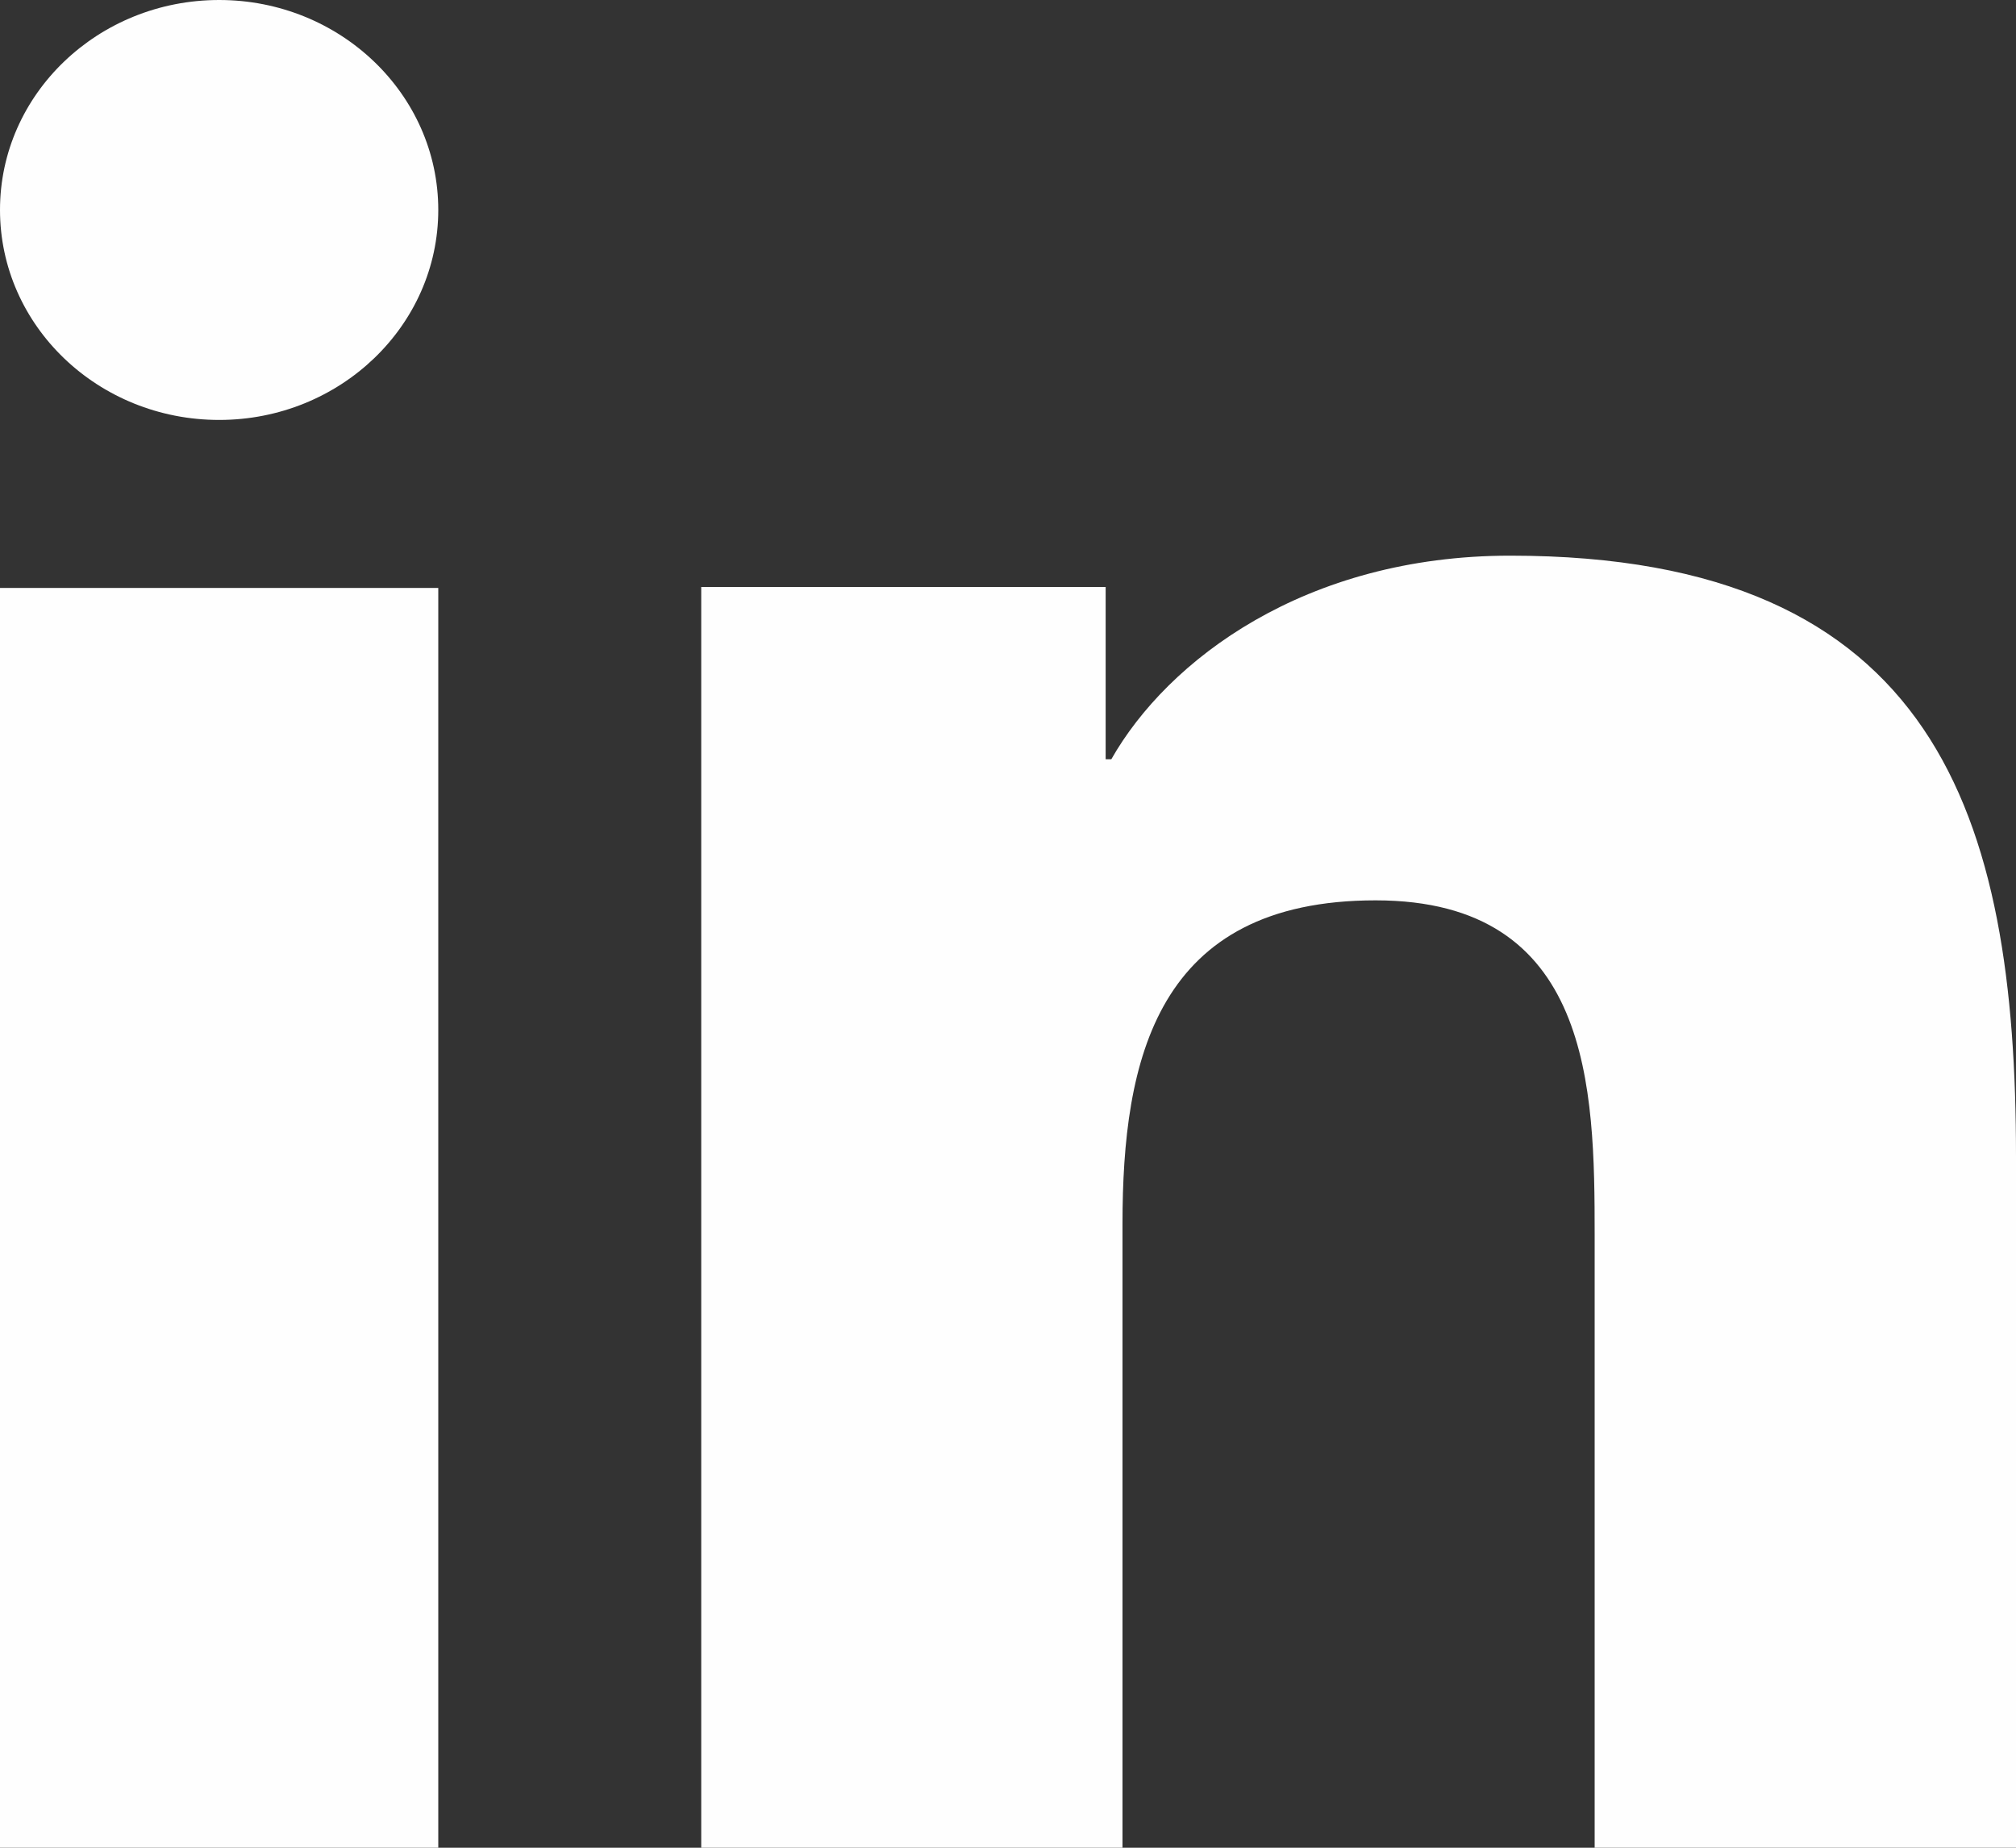 <svg width="48" height="44" viewBox="0 0 48 44" fill="none" xmlns="http://www.w3.org/2000/svg">
<rect x="0" y="0" width="48" height="44" fill="#333333" stroke="none"/>
<path id="linkedin icon" d="M10.435 44H0V14H10.435V44ZM5.219 10C2.333 10 0 7.758 0 4.998C0 2.238 2.337 0 5.219 0C8.095 0 10.435 2.242 10.435 4.998C10.435 7.758 8.095 10 5.219 10ZM48 44H37.968V29.4C37.968 25.918 37.899 21.44 32.753 21.44C27.529 21.44 26.726 25.232 26.726 29.148V44H16.696V13.978H26.325V18.08H26.46C27.8 15.72 31.075 13.232 35.958 13.232C46.122 13.232 48 19.45 48 27.534V44Z" fill="#FEFEFE"/>
</svg>
